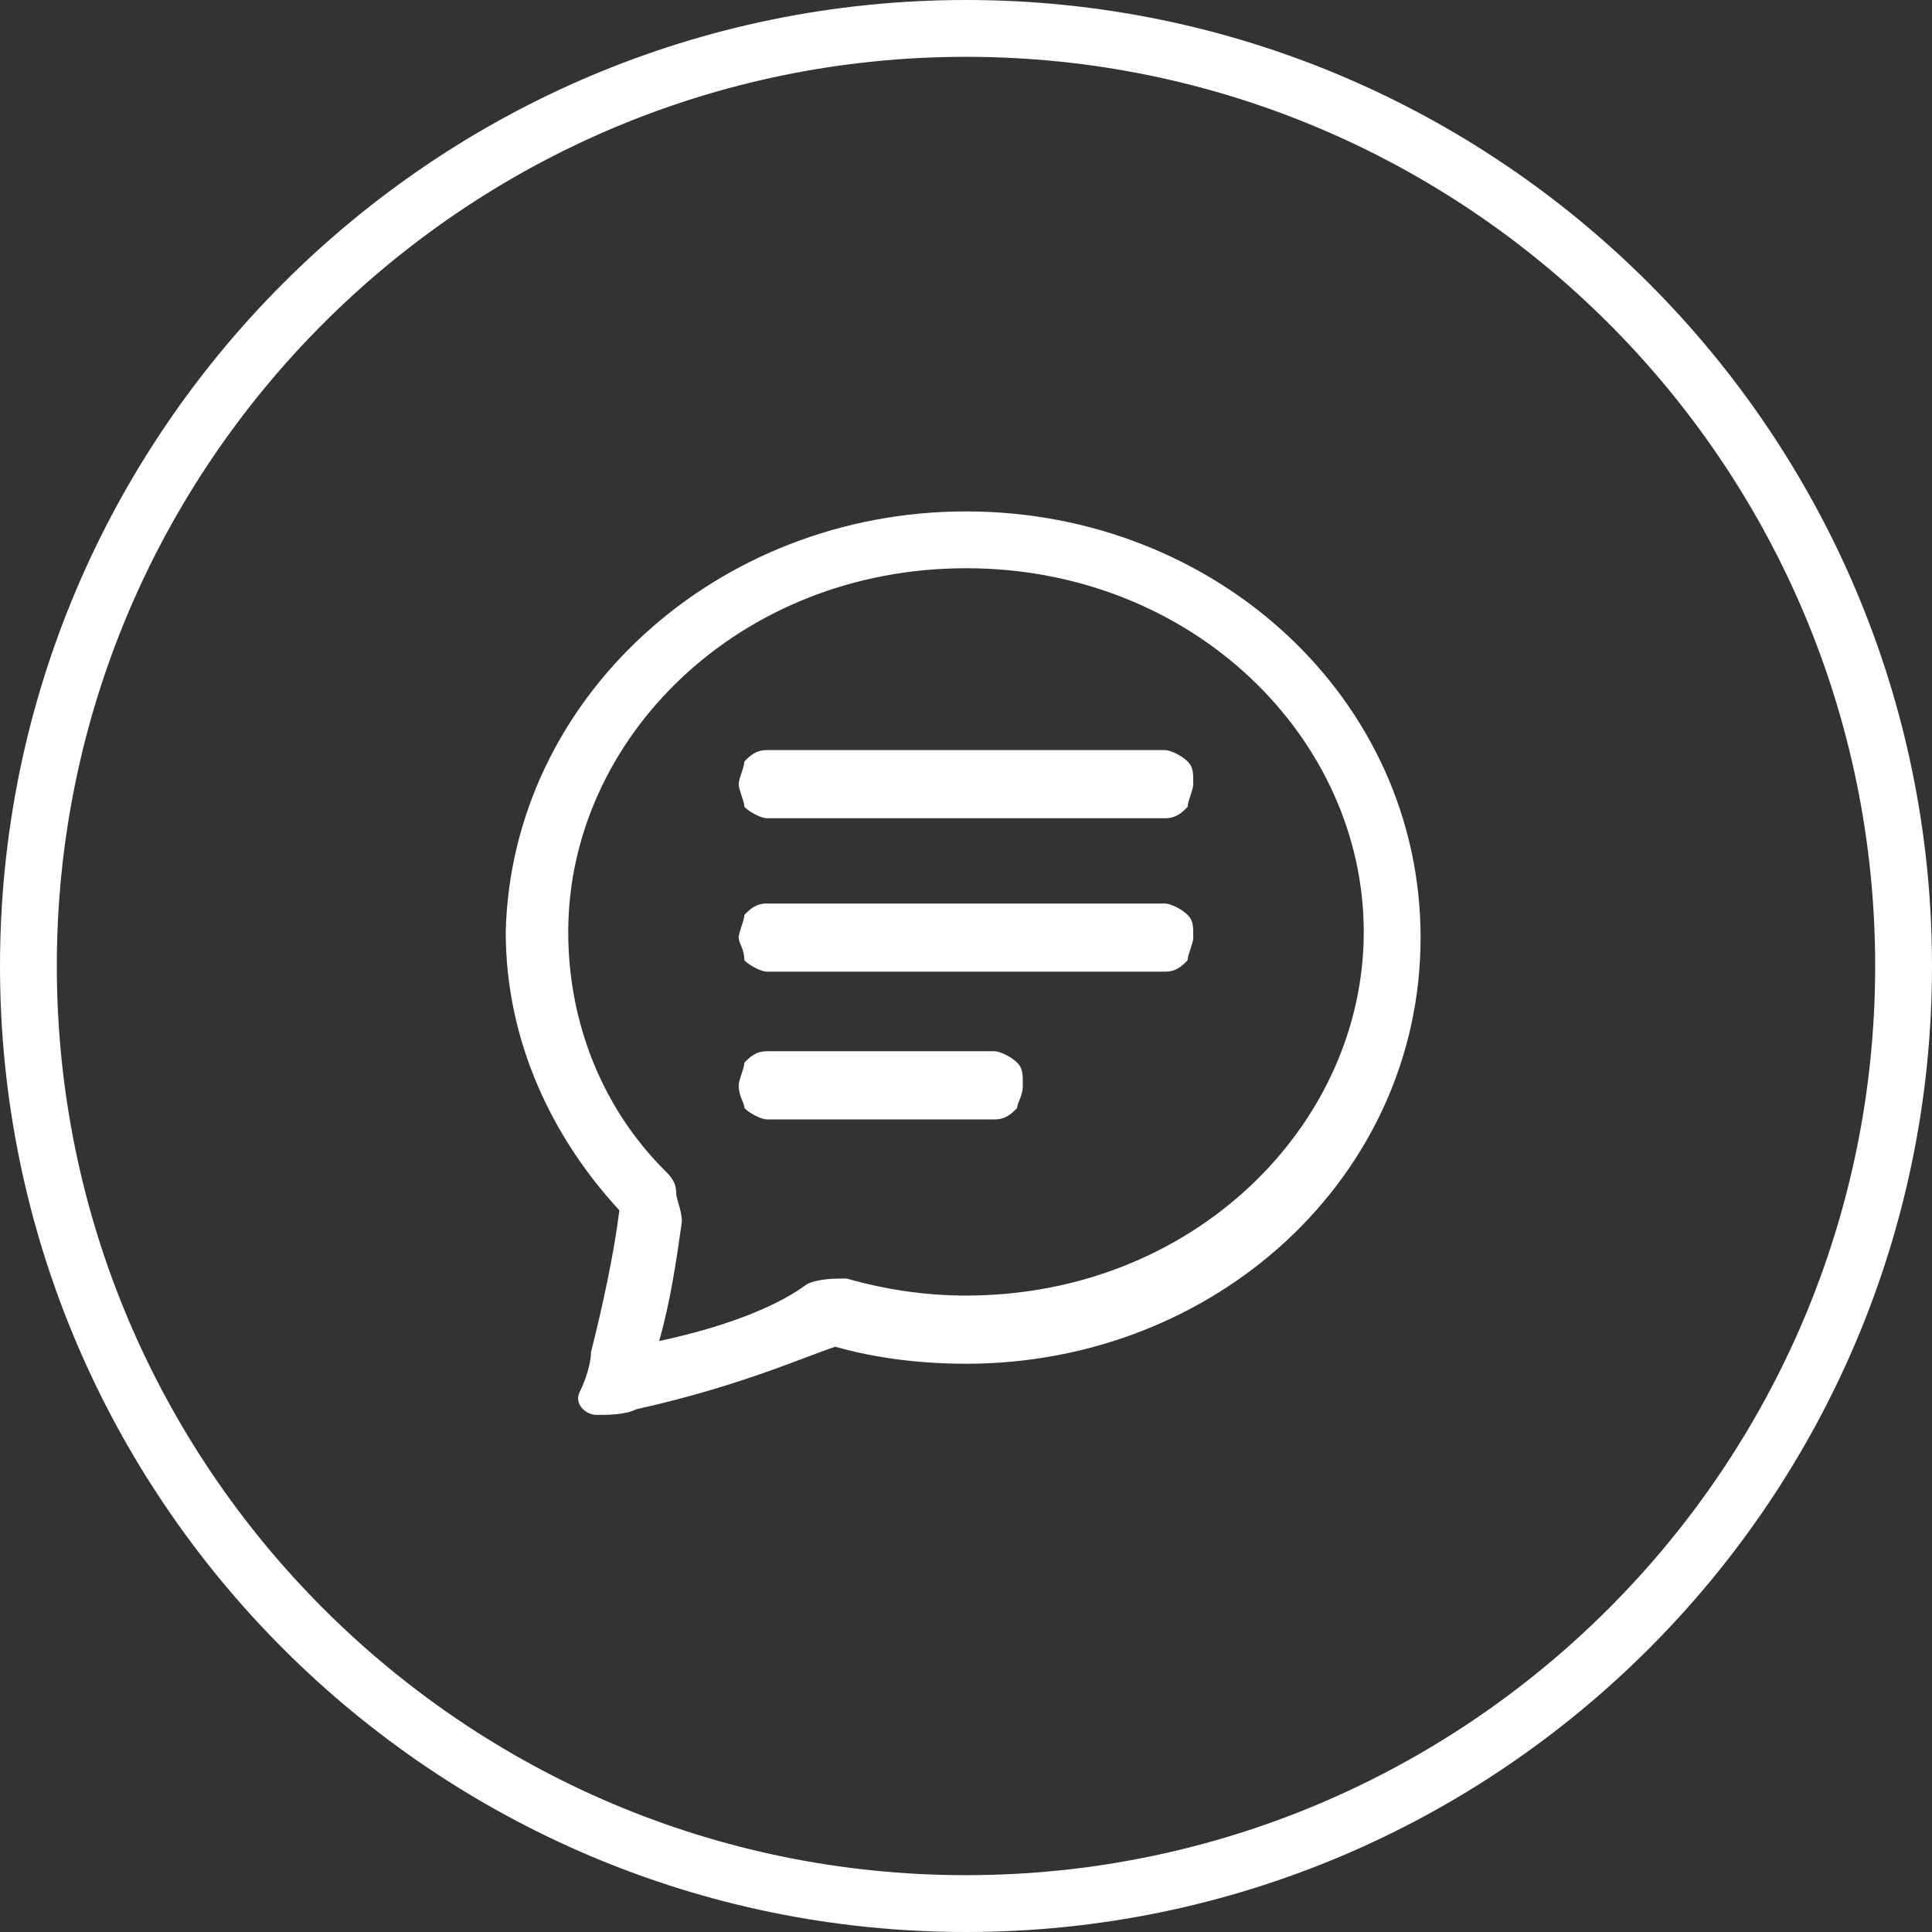 <?xml version="1.0" encoding="utf-8"?>
<!-- Generator: Adobe Illustrator 25.1.0, SVG Export Plug-In . SVG Version: 6.00 Build 0)  -->
<svg version="1.1" id="Слой_1" xmlns="http://www.w3.org/2000/svg" xmlns:xlink="http://www.w3.org/1999/xlink" x="0px" y="0px"
	 viewBox="0 0 34 34" style="enable-background:new 0 0 34 34;" xml:space="preserve">
<rect x="0" y="0" width="34" height="34" fill="#333333" stroke="none"/>
<style type="text/css">
	.st0{fill:none;stroke:#FFFFFF;}
	.st1{fill:#FFFFFF;}
</style>
<path class="st0" d="M17,0.5L17,0.5c9.1,0,16.5,7.4,16.5,16.5l0,0c0,9.1-7.4,16.5-16.5,16.5l0,0C7.9,33.5,0.5,26.1,0.5,17l0,0
	C0.5,7.9,7.9,0.5,17,0.5z"/>
<path class="st1" d="M11.7,20.6c0.1,0.1,0.2,0.2,0.2,0.4c0,0.1,0.1,0.3,0.1,0.5c-0.1,0.7-0.2,1.4-0.4,2.1c1.4-0.3,2.2-0.7,2.6-1
	c0.2-0.1,0.5-0.1,0.7-0.1c0.7,0.2,1.4,0.3,2.1,0.3c4,0,7-3,7-6.4c0-3.4-3-6.4-7-6.4s-7,3-7,6.4C10,18,10.6,19.5,11.7,20.6z
	 M11.2,24.8c-0.2,0.1-0.5,0.1-0.7,0.1c-0.2,0-0.4-0.2-0.3-0.4c0.1-0.2,0.2-0.5,0.2-0.7l0,0c0.2-0.8,0.4-1.7,0.5-2.5
	c-1.2-1.3-2-3-2-4.9C9,12.3,12.6,9,17,9s8,3.3,8,7.5s-3.6,7.5-8,7.5c-0.8,0-1.6-0.1-2.3-0.3C14.1,23.9,13,24.4,11.2,24.8z"/>
<path class="st1" d="M13,13.8c0-0.1,0.1-0.3,0.1-0.4c0.1-0.1,0.2-0.2,0.4-0.2h7c0.1,0,0.3,0.1,0.4,0.2c0.1,0.1,0.1,0.2,0.1,0.4
	c0,0.1-0.1,0.3-0.1,0.4c-0.1,0.1-0.2,0.2-0.4,0.2h-7c-0.1,0-0.3-0.1-0.4-0.2C13.1,14.1,13,13.9,13,13.8z M13,16.5
	c0-0.1,0.1-0.3,0.1-0.4c0.1-0.1,0.2-0.2,0.4-0.2h7c0.1,0,0.3,0.1,0.4,0.2c0.1,0.1,0.1,0.2,0.1,0.4c0,0.1-0.1,0.3-0.1,0.4
	c-0.1,0.1-0.2,0.2-0.4,0.2h-7c-0.1,0-0.3-0.1-0.4-0.2C13.1,16.7,13,16.6,13,16.5z M13,19.1c0-0.1,0.1-0.3,0.1-0.4
	c0.1-0.1,0.2-0.2,0.4-0.2h4c0.1,0,0.3,0.1,0.4,0.2c0.1,0.1,0.1,0.2,0.1,0.4s-0.1,0.3-0.1,0.4c-0.1,0.1-0.2,0.2-0.4,0.2h-4
	c-0.1,0-0.3-0.1-0.4-0.2C13.1,19.4,13,19.3,13,19.1z"/>
</svg>

